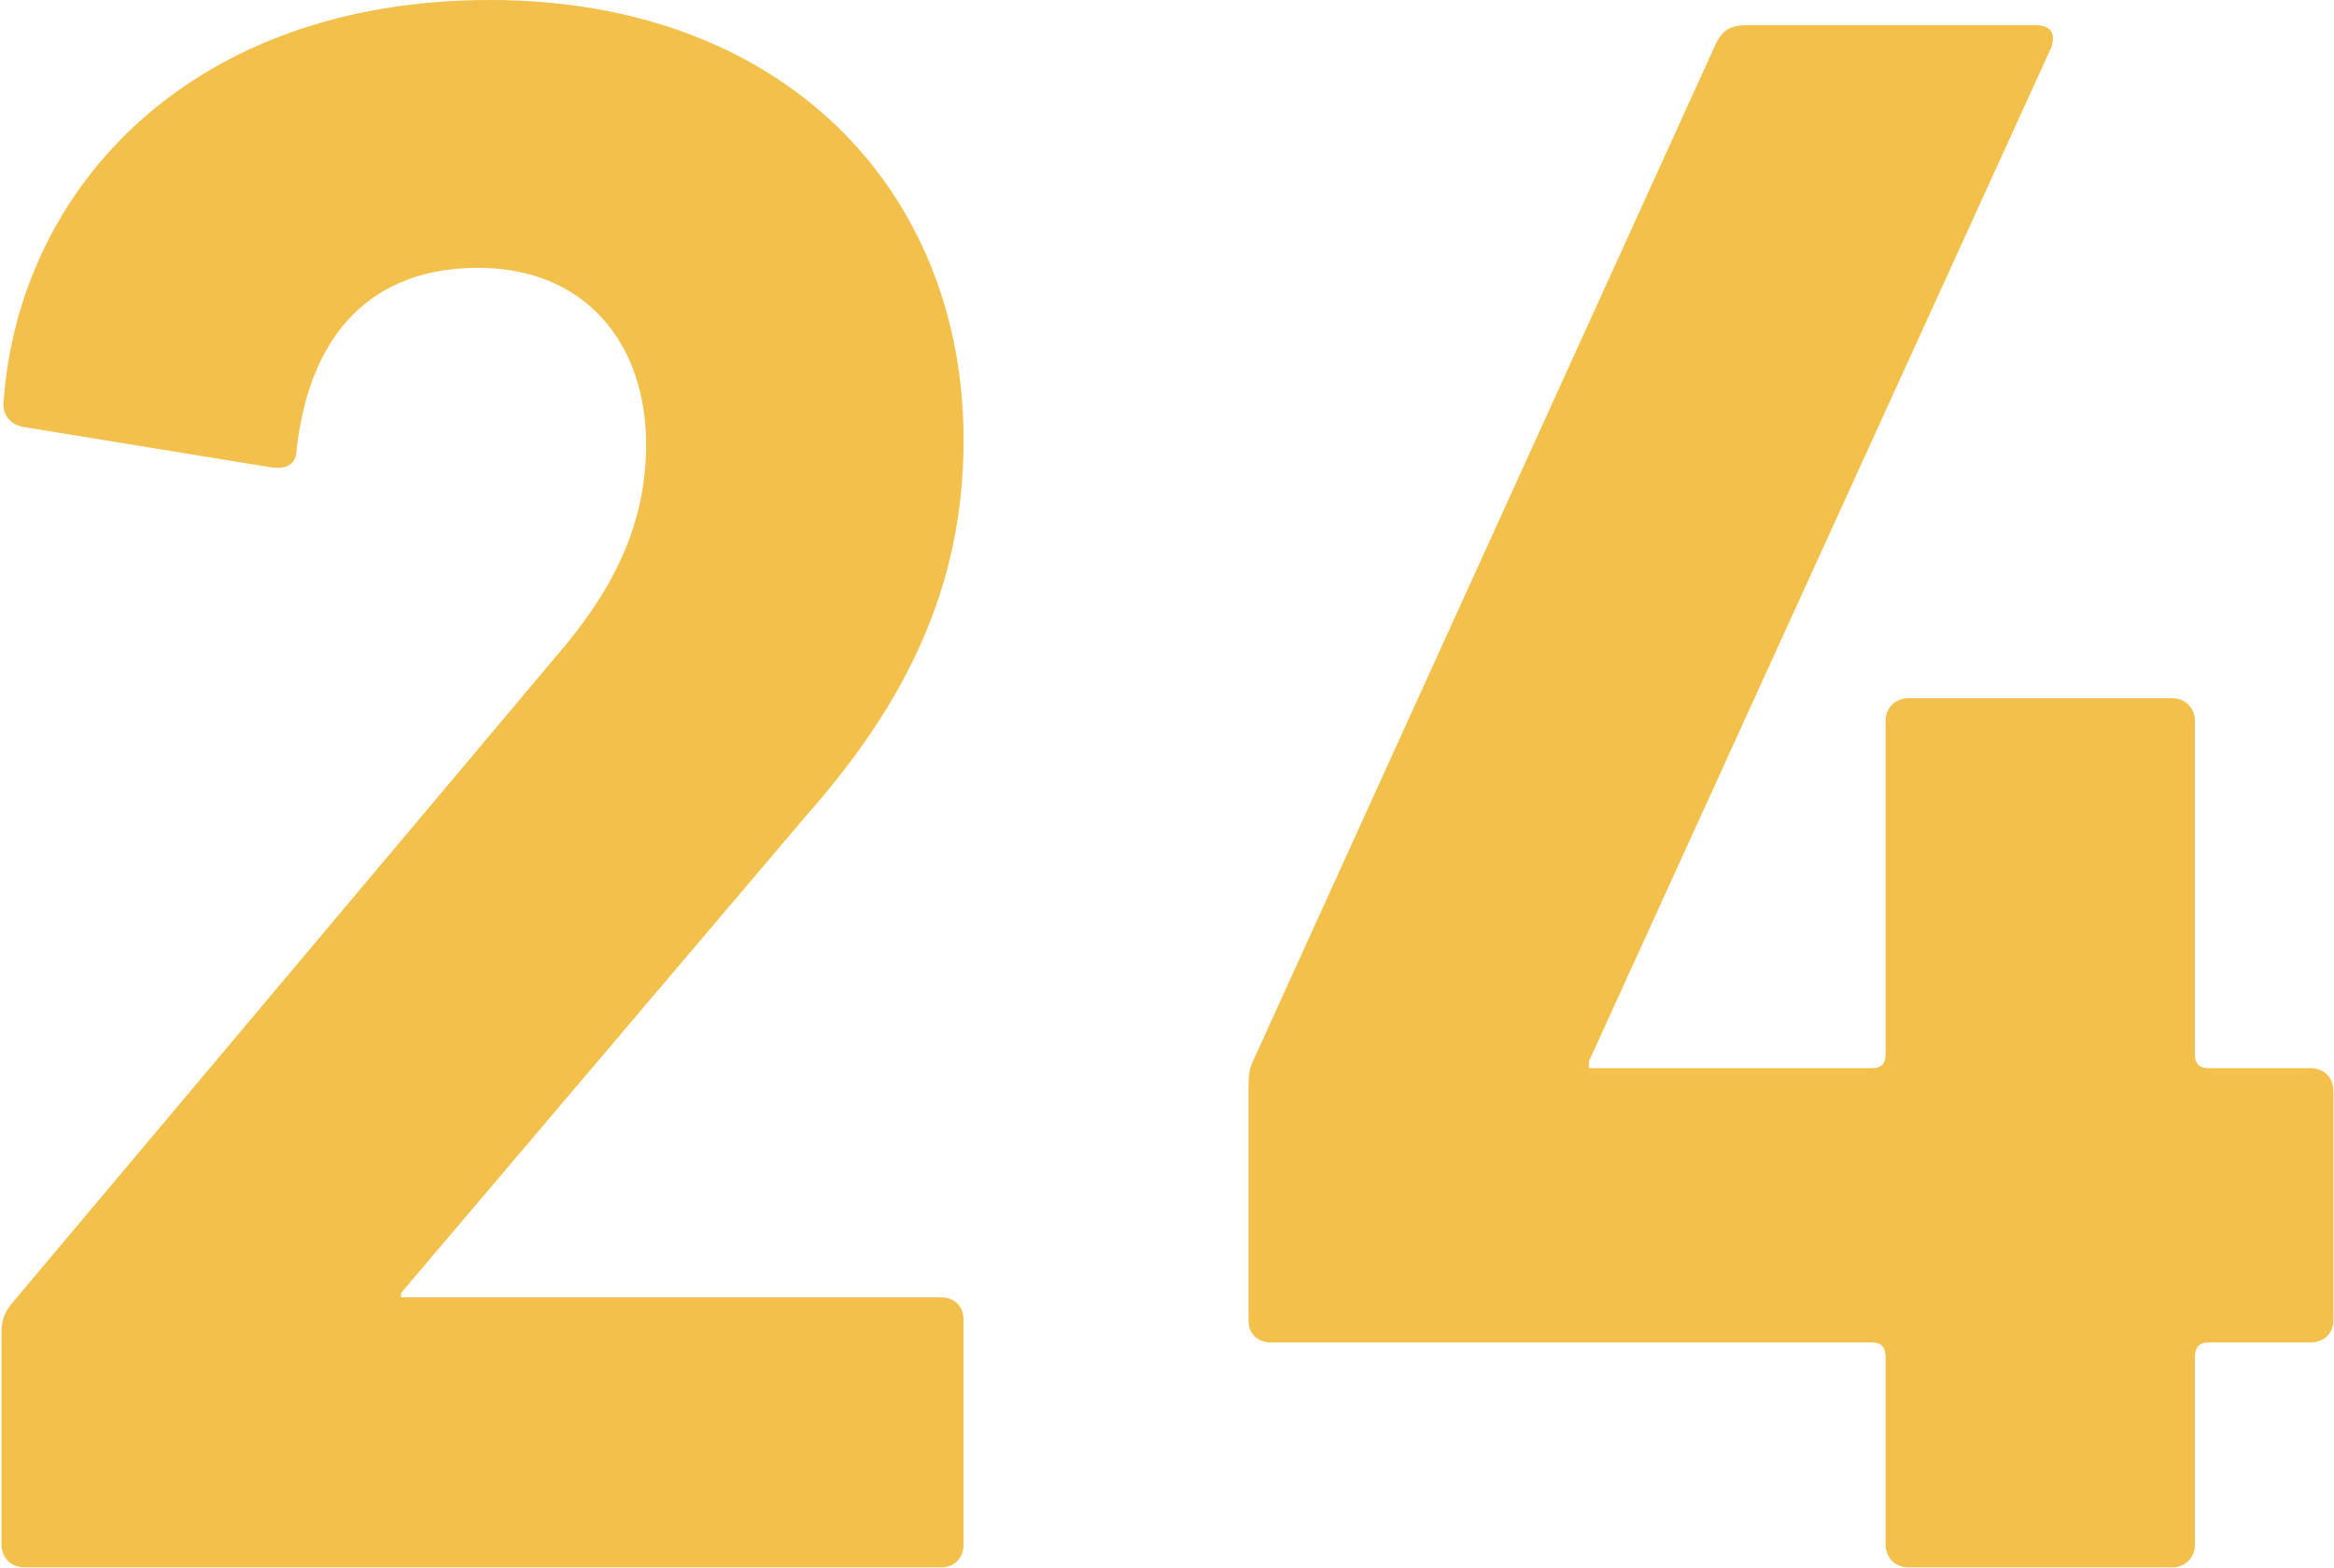 <svg version="1.2" xmlns="http://www.w3.org/2000/svg" viewBox="0 0 1549 1041" width="1549" height="1041">
	<title>HUB</title>
	<style>
		.s0 { fill: #f2c04b } 
	</style>
	<g id="Layer">
		<g id="Layer">
			<g id="Layer">
				<path id="Layer" fill-rule="evenodd" class="s0" d="m1 885.3c0-8.8 1.5-13.7 7.8-21.1l359.6-427.7c39.2-45.1 60.4-88.8 60.4-141.4 0-67.7-40.8-117.3-111.5-117.3-69.3 0-111.5 42.2-120.4 120.3 0 9.3-5.8 13.7-16.7 12.2l-165.5-27c-8.8-1.9-13.7-9.3-12.2-18.1 10.8-141.5 125.2-265.2 322.6-265.2 195.5 0 314.4 126.7 314.4 292.2 0 97.7-38.8 174.8-103.7 248.4l-269.6 317.7v3h358.5c8.9 0 14.8 5.9 14.8 15.2v148.8c0 8.8-5.9 15.2-14.8 15.2h-608.5c-8.8 0-15.2-6.4-15.2-15.2z"/>
				<path id="Layer" fill-rule="evenodd" class="s0" d="m828.6 876.5v-153.7c0-5.9 0-12.3 2.9-18.2l307.5-676.1c4.4-8.9 10.3-11.8 20.6-11.8h191.5c10.3 0 13.3 5.9 10.3 14.7l-306.9 673.2v4.5h188.1q8.8 0 8.8-8.9v-221.4c0-8.9 6.4-15.3 15.2-15.3h174.9c8.8 0 15.2 6.4 15.2 15.3v221.4q0 8.9 8.9 8.9h67.7c8.9 0 15.3 5.9 15.3 15.2v152.2c0 8.8-6.4 14.7-15.3 14.7h-67.7q-8.9 0-8.9 9.4v124.7c0 8.8-6.4 15.2-15.2 15.2h-174.9c-8.8 0-15.2-6.4-15.2-15.2v-124.7q0-9.4-8.8-9.4h-398.8c-9.4 0-15.2-5.9-15.2-14.7z"/>
			</g>
		</g>
	</g>
</svg>